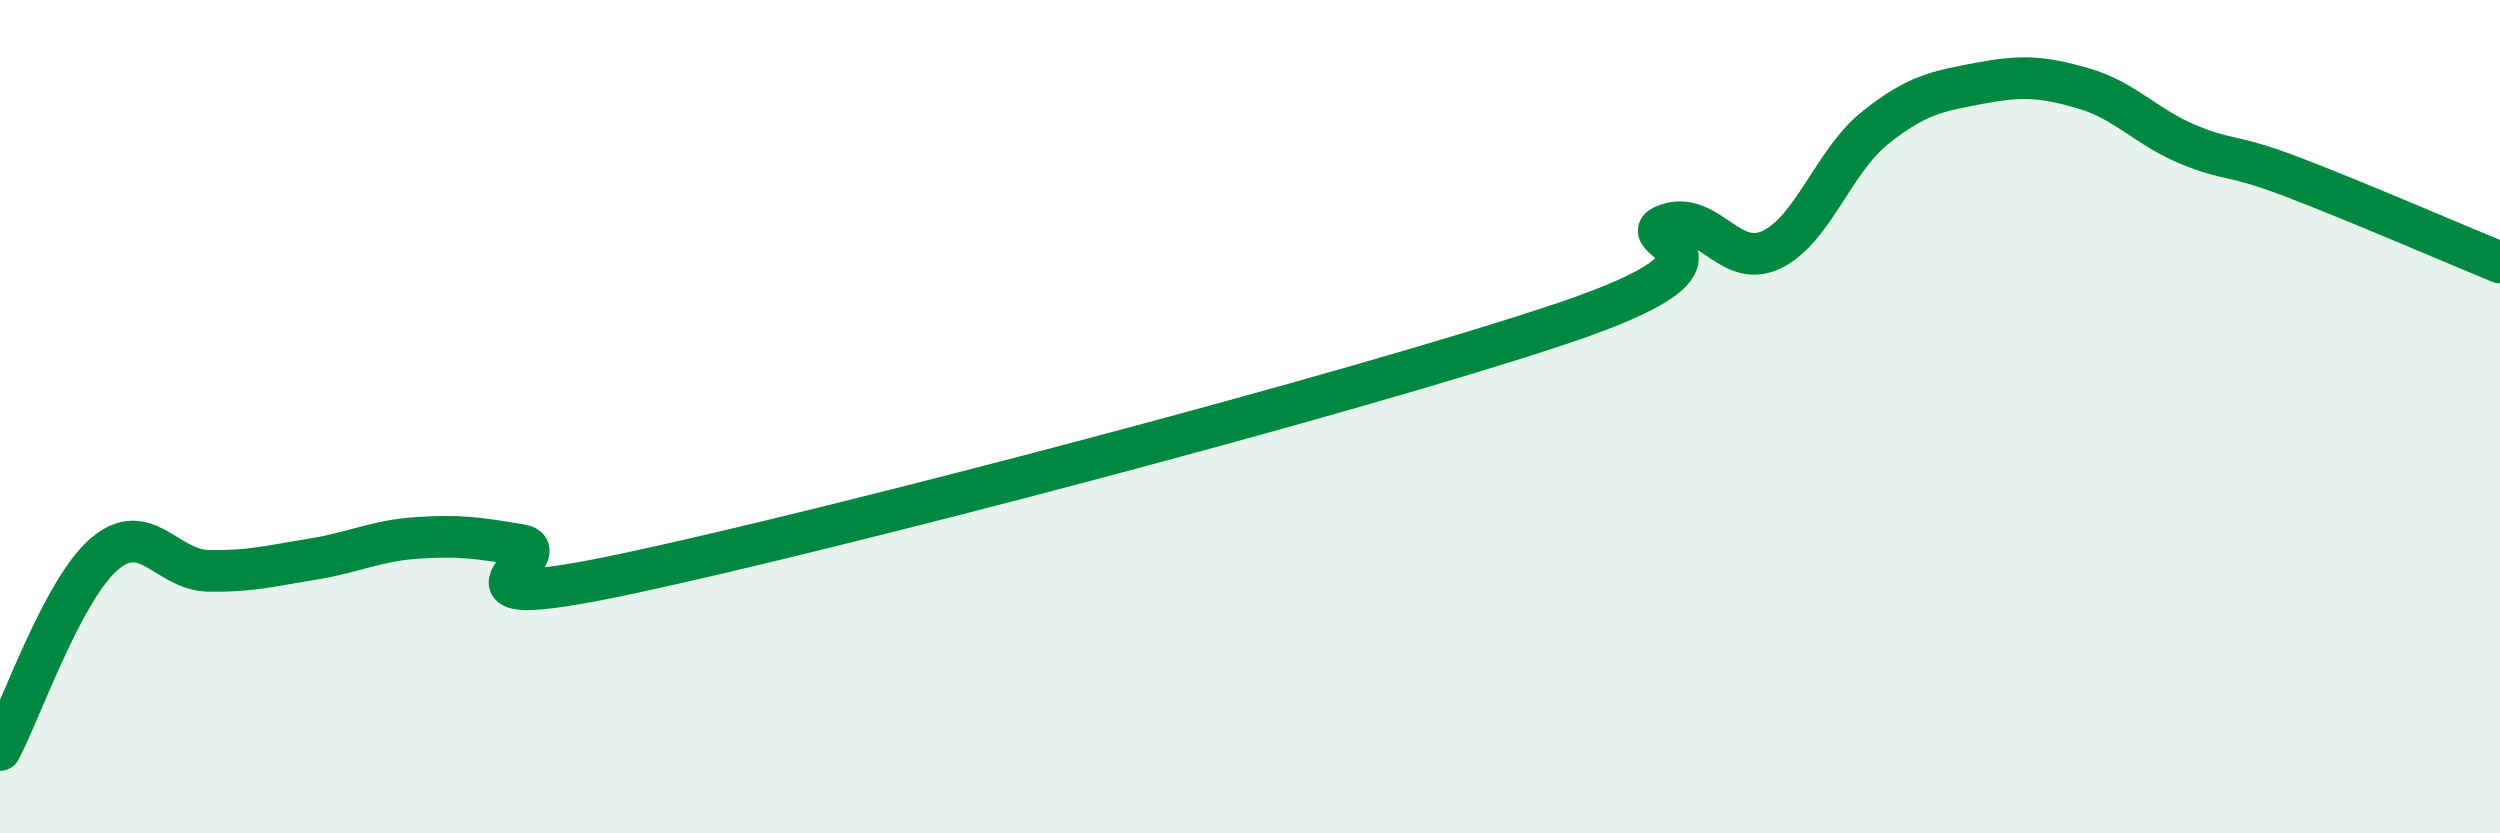 
    <svg width="60" height="20" viewBox="0 0 60 20" xmlns="http://www.w3.org/2000/svg">
      <path
        d="M 0,18 C 0.5,17.06 1.5,14.16 2.5,13.3 C 3.5,12.44 4,13.68 5,13.7 C 6,13.72 6.5,13.58 7.5,13.42 C 8.5,13.26 9,12.98 10,12.91 C 11,12.84 11.5,12.91 12.5,13.08 C 13.5,13.25 10,14.84 15,13.78 C 20,12.72 32.5,9.44 37.5,7.76 C 42.5,6.08 39,5.74 40,5.39 C 41,5.04 41.5,6.46 42.5,6 C 43.5,5.54 44,3.87 45,3.07 C 46,2.27 46.5,2.19 47.5,2 C 48.5,1.81 49,1.83 50,2.12 C 51,2.41 51.5,3.04 52.5,3.46 C 53.5,3.88 53.5,3.67 55,4.24 C 56.5,4.81 59,5.89 60,6.3L60 20L0 20Z"
        fill="#008740"
        opacity="0.1"
        stroke-linecap="round"
        stroke-linejoin="round"
      />
      <path
        d="M 0,18 C 0.5,17.06 1.5,14.16 2.5,13.3 C 3.5,12.44 4,13.68 5,13.7 C 6,13.72 6.5,13.58 7.5,13.42 C 8.5,13.26 9,12.98 10,12.91 C 11,12.84 11.5,12.91 12.5,13.08 C 13.5,13.25 10,14.84 15,13.78 C 20,12.72 32.5,9.44 37.5,7.76 C 42.5,6.08 39,5.74 40,5.39 C 41,5.04 41.5,6.46 42.5,6 C 43.5,5.54 44,3.87 45,3.07 C 46,2.27 46.5,2.19 47.5,2 C 48.5,1.81 49,1.83 50,2.12 C 51,2.41 51.5,3.04 52.5,3.46 C 53.5,3.88 53.5,3.67 55,4.24 C 56.5,4.81 59,5.89 60,6.3"
        stroke="#008740"
        stroke-width="1"
        fill="none"
        stroke-linecap="round"
        stroke-linejoin="round"
      />
    </svg>
  